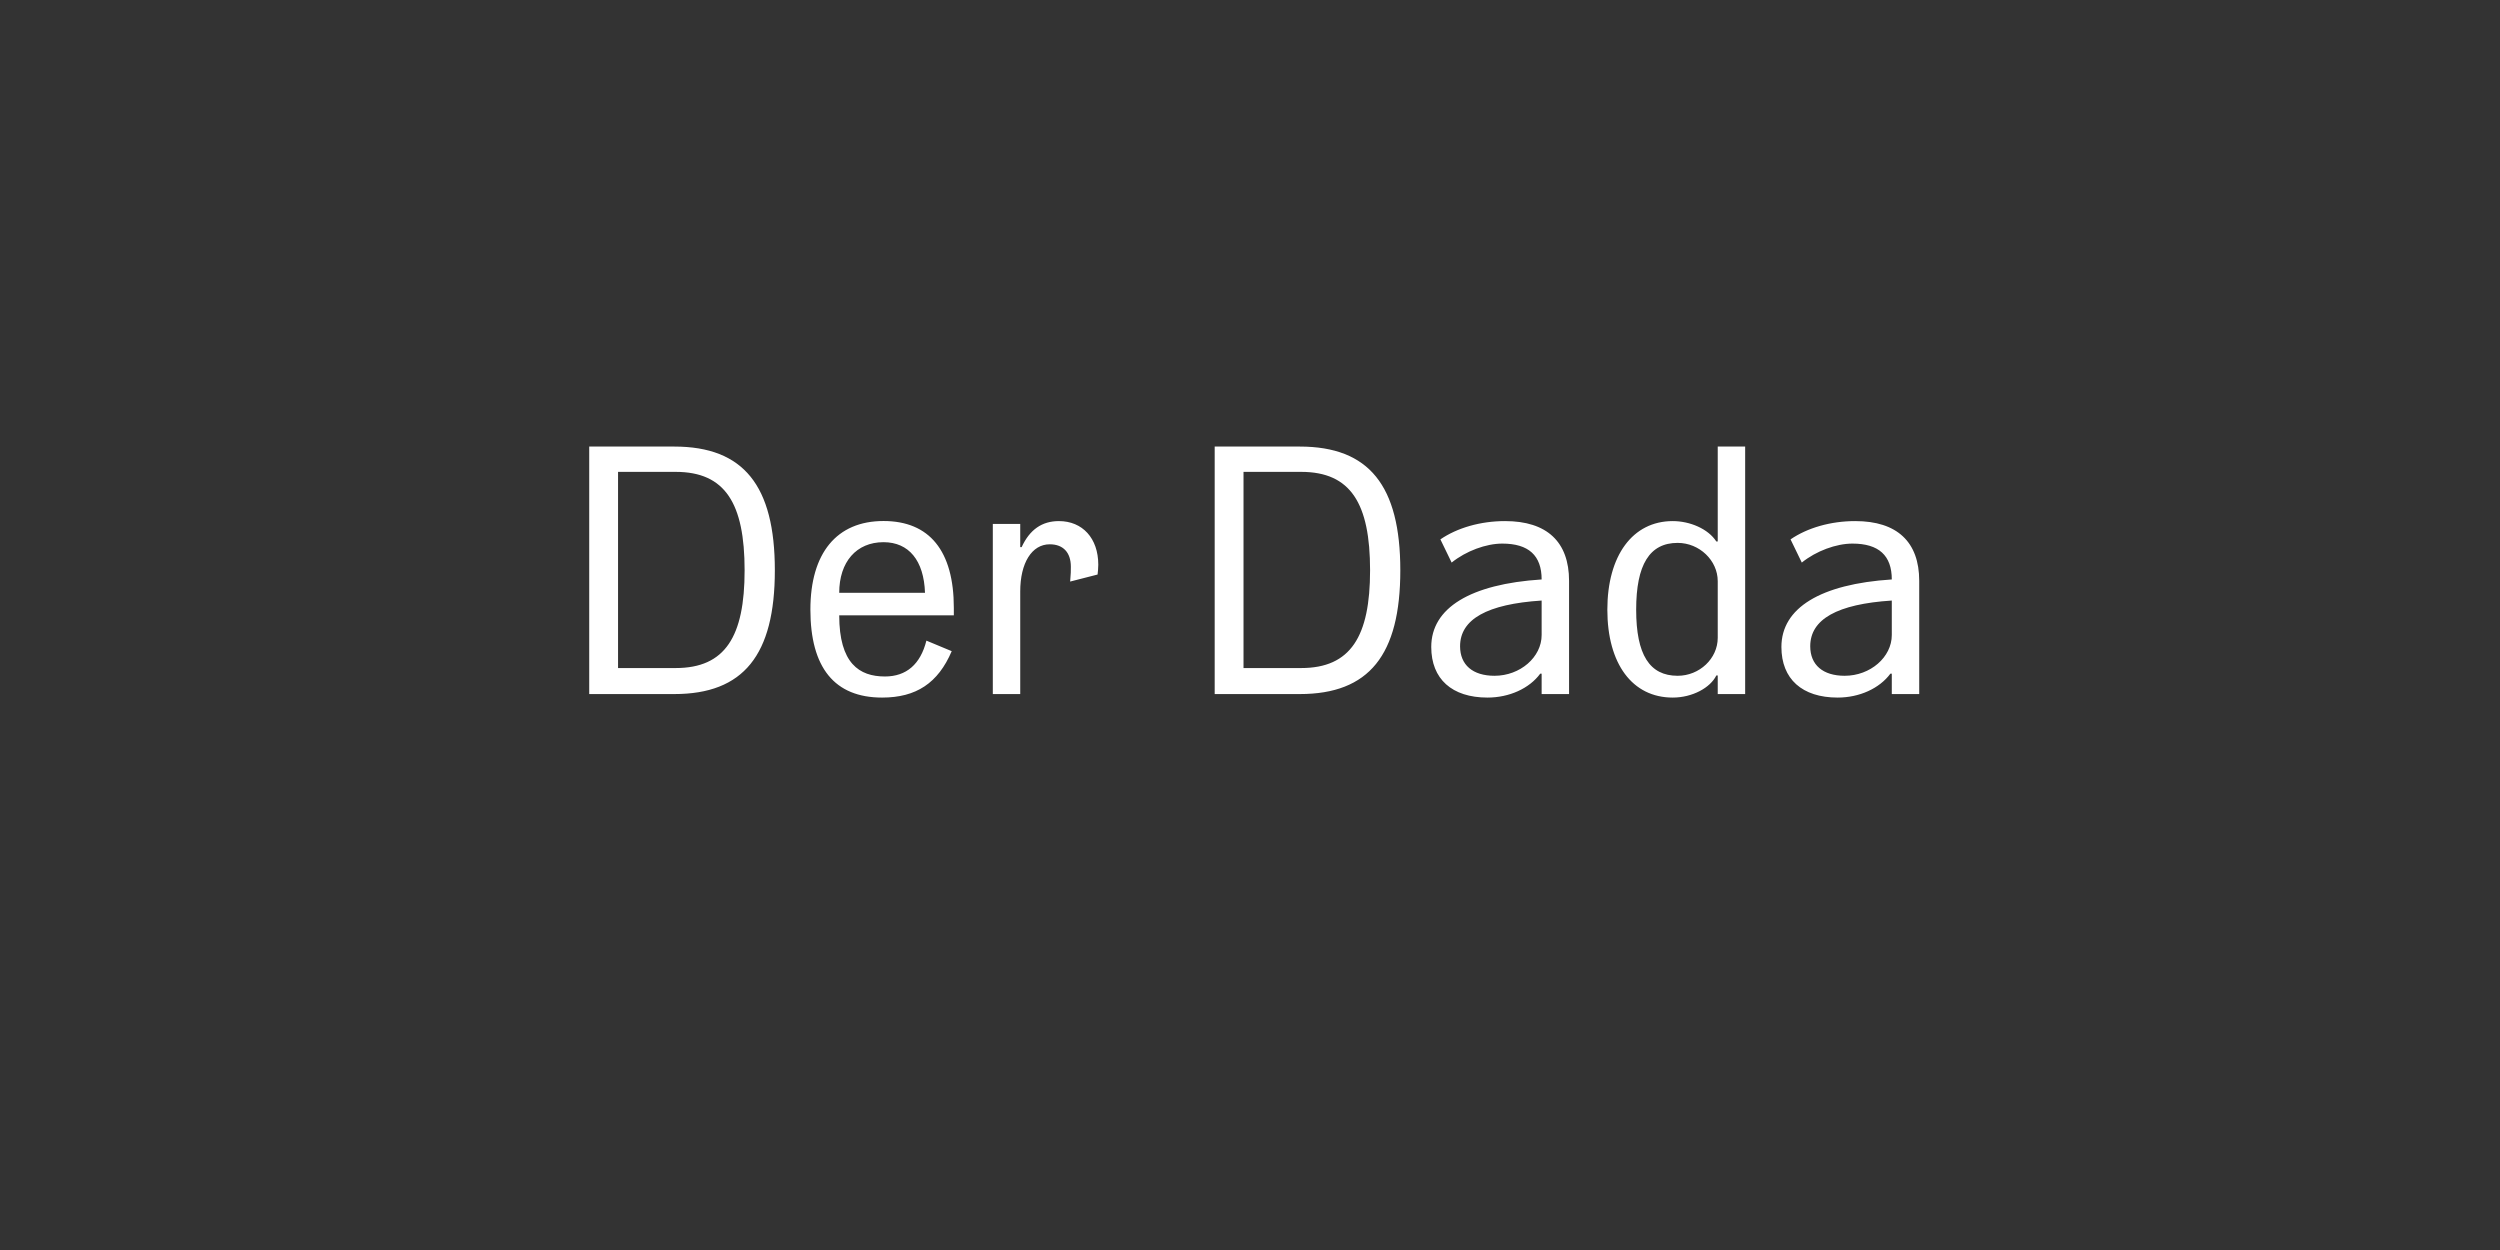 <?xml version="1.0" encoding="UTF-8"?>
<svg enable-background="new 0 0 3200 1600" version="1.1" viewBox="0 0 3200 1600" xml:space="preserve" xmlns="http://www.w3.org/2000/svg">
<rect x="0" y="0" width="3200" height="1600" fill="#333333" stroke="none"/>
<style type="text/css">
	.st0{fill:#FFFFFF;}
</style>

	<path class="st0" d="m2361.2 865c-27.9 0-44.1-13.9-44.1-37.8 0-34.6 34.6-54 104.4-58.5v44.1c0 28.4-27.5 52.2-60.3 52.2m-9 27.9c27.9 0 53.5-11.7 67.5-30.6h1.8v26.1h35.1v-144.9c0-49.9-28.4-76.5-81.9-76.5-31.5 0-61.2 8.6-82.8 23.4l14.4 29.7c18.4-14.9 44.1-24.3 64.8-24.3 33.8 0 50.4 15.3 50.4 45.9-91.3 5.9-141.3 36.5-141.3 86.4 0 41 26.5 64.8 72 64.8m-204.8-27.9c-36 0-53.1-27-53.1-84.6s17.1-85.5 53.1-85.5c27.9 0 51.3 22.5 51.3 49v72.5c0 26.6-23.4 48.6-51.3 48.6m-6.3 27.9c25.2 0 48.1-12.6 55.8-28.3h1.8v23.8h35.1v-316.8h-35.1v121.5h-1.8c-10.4-16.2-33.8-26.1-55.8-26.1-51.3 0-83.7 44.1-83.7 113.4s32 112.5 83.7 112.5m-228.1-27.9c-27.9 0-44.1-13.9-44.1-37.8 0-34.6 34.7-54 104.4-58.5v44.1c0 28.4-27.5 52.2-60.3 52.2m-9 27.9c27.9 0 53.6-11.7 67.5-30.6h1.8v26.1h35.1v-144.9c0-49.9-28.3-76.5-81.9-76.5-31.5 0-61.2 8.6-82.8 23.4l14.4 29.7c18.5-14.9 44.1-24.3 64.8-24.3 33.8 0 50.4 15.3 50.4 45.9-91.4 5.9-141.3 36.5-141.3 86.4 0 41 26.5 64.8 72 64.8m-238.5-37.8h-73.8v-251.1h73.8c63.5 0 88.2 40.5 88.2 126 0 84.6-24.8 125.1-88.2 125.1m-110.7 33.3h108.9c88.7 0 128.7-50 128.7-158.4s-40-158.4-128.7-158.4h-108.9v316.8zm-284 0h35.1v-131.4c0-36.4 14.8-60.3 37.8-60.3 17.1 0 27 10.4 27 28.8 0 4.5 0 9.5-0.9 18.9l35.1-9c0.4-2.7 0.9-9 0.9-12.6 0-33.8-20.2-55.8-50.4-55.8-21.6 0-37.3 10.8-47.7 33.3h-1.8v-29.7h-35.1v217.8zm-86.8-129.6h-109.8c0-39.6 22-64.8 56.7-64.8 32.4 0 51.7 23.4 53.1 64.8m-54.9 134.1c43.6 0 71.6-18.5 89.1-59.4l-32.4-13.5c-7.6 30.2-25.6 45.9-53.1 45.9-32.8 0-58.5-16.7-58.5-78.3h146.7v-9.5c0-72.9-31.1-111.2-90-111.2-59.9 0-93.6 41-93.6 113.4 0 74.4 31 112.6 91.8 112.6m-264.2-37.8h-73.8v-251.1h73.8c63.5 0 88.2 40.5 88.2 126 0 84.6-24.7 125.1-88.2 125.1m-110.7 33.3h108.9c88.6 0 128.7-50 128.7-158.4s-40-158.4-128.7-158.4h-108.9v316.8z"/>

</svg>
